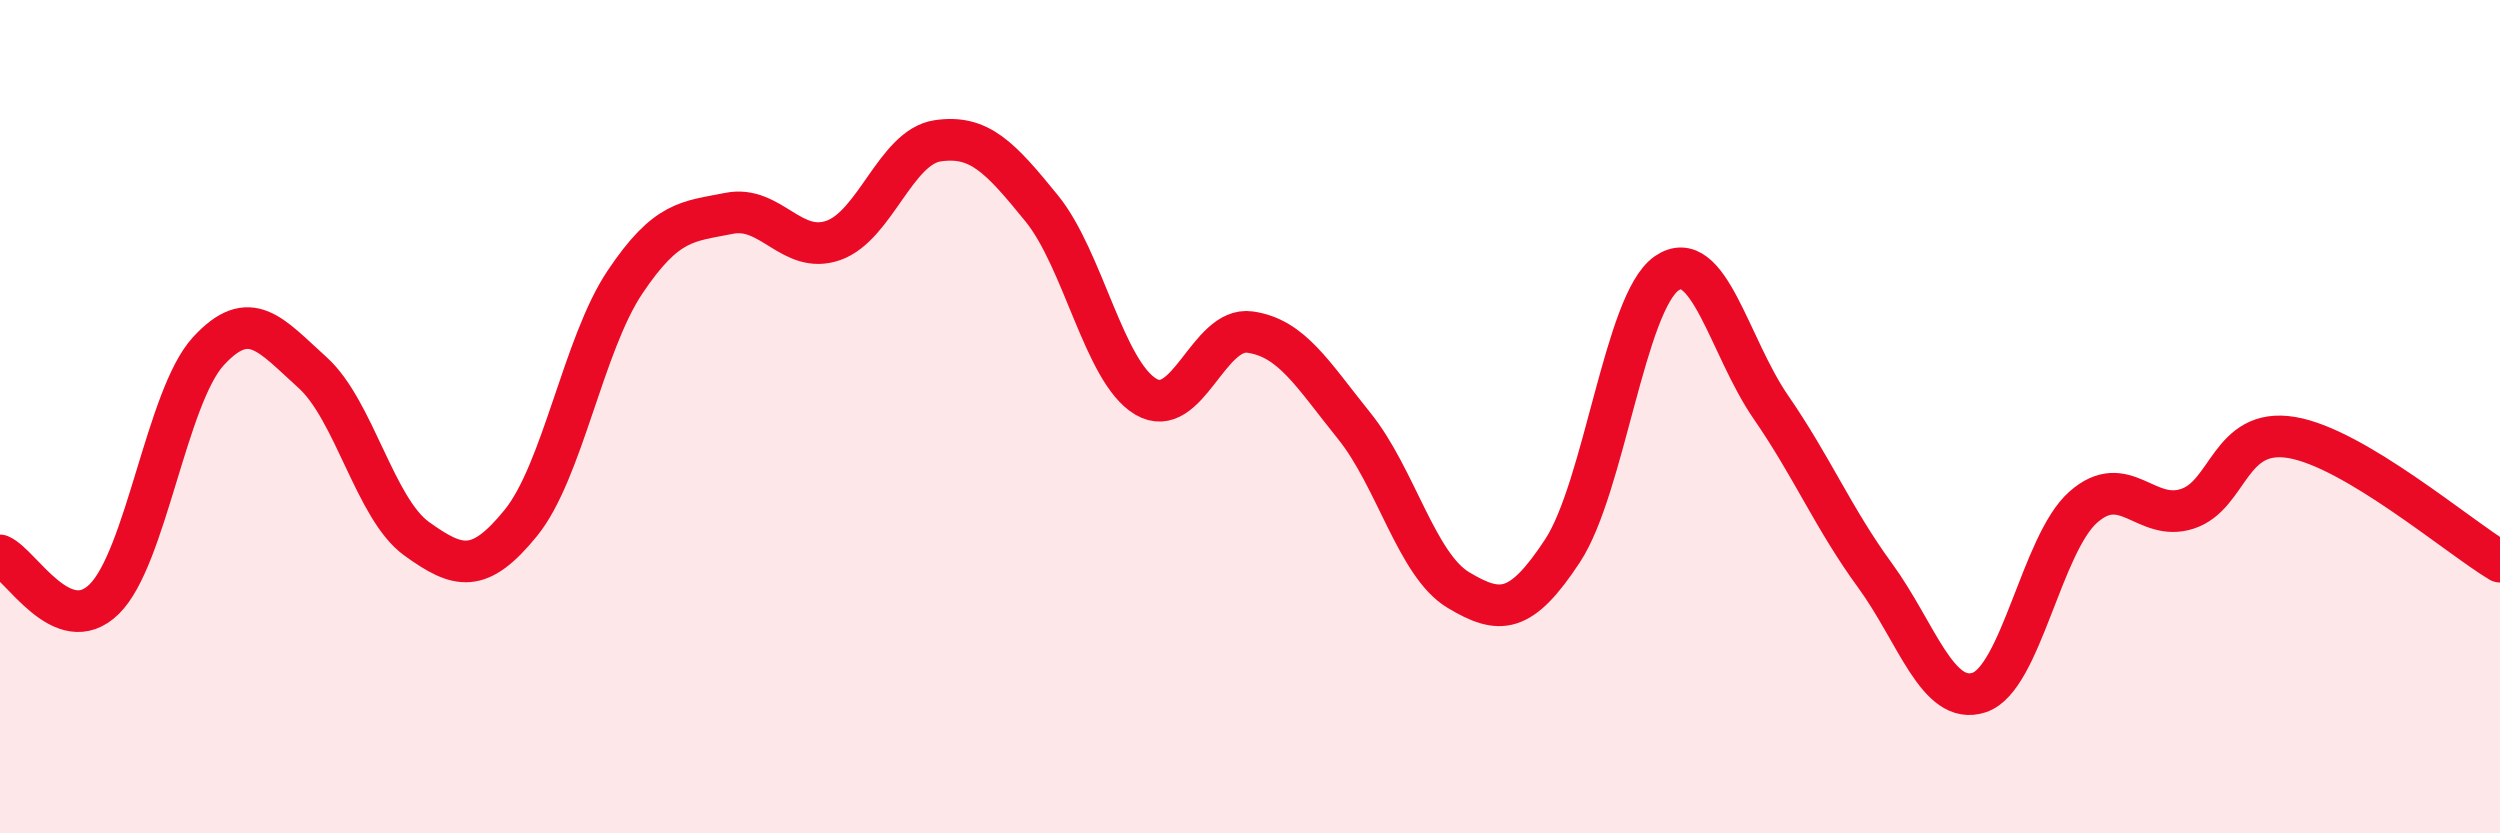 
    <svg width="60" height="20" viewBox="0 0 60 20" xmlns="http://www.w3.org/2000/svg">
      <path
        d="M 0,13.33 C 0.5,13.54 1.5,15.36 2.5,14.38 C 3.5,13.4 4,9.52 5,8.43 C 6,7.34 6.5,8.04 7.5,8.94 C 8.5,9.84 9,12.21 10,12.93 C 11,13.65 11.5,13.78 12.5,12.55 C 13.5,11.32 14,8.26 15,6.77 C 16,5.28 16.5,5.32 17.5,5.12 C 18.5,4.92 19,6.12 20,5.77 C 21,5.42 21.5,3.53 22.5,3.38 C 23.5,3.23 24,3.77 25,5 C 26,6.23 26.5,8.93 27.5,9.52 C 28.5,10.11 29,7.83 30,7.97 C 31,8.11 31.5,8.98 32.5,10.22 C 33.5,11.46 34,13.56 35,14.16 C 36,14.76 36.5,14.74 37.5,13.22 C 38.5,11.7 39,7.25 40,6.56 C 41,5.87 41.5,8.32 42.5,9.77 C 43.5,11.22 44,12.44 45,13.81 C 46,15.18 46.5,16.95 47.5,16.62 C 48.5,16.29 49,13.05 50,12.17 C 51,11.29 51.5,12.54 52.5,12.21 C 53.5,11.88 53.5,10.25 55,10.5 C 56.5,10.75 59,12.88 60,13.48L60 20L0 20Z"
        fill="#EB0A25"
        opacity="0.1"
        stroke-linecap="round"
        stroke-linejoin="round"
      />
      <path
        d="M 0,13.33 C 0.5,13.54 1.5,15.36 2.5,14.38 C 3.5,13.4 4,9.52 5,8.43 C 6,7.34 6.5,8.04 7.5,8.94 C 8.5,9.84 9,12.21 10,12.93 C 11,13.65 11.5,13.78 12.5,12.55 C 13.5,11.32 14,8.26 15,6.77 C 16,5.28 16.5,5.32 17.5,5.12 C 18.5,4.92 19,6.12 20,5.77 C 21,5.42 21.5,3.53 22.5,3.38 C 23.5,3.23 24,3.77 25,5 C 26,6.23 26.5,8.93 27.5,9.52 C 28.5,10.11 29,7.83 30,7.97 C 31,8.11 31.5,8.98 32.5,10.22 C 33.5,11.46 34,13.56 35,14.16 C 36,14.76 36.5,14.74 37.5,13.22 C 38.5,11.7 39,7.25 40,6.56 C 41,5.87 41.5,8.32 42.5,9.77 C 43.5,11.22 44,12.44 45,13.81 C 46,15.18 46.5,16.95 47.5,16.62 C 48.5,16.29 49,13.05 50,12.17 C 51,11.29 51.5,12.54 52.5,12.21 C 53.5,11.88 53.5,10.25 55,10.5 C 56.5,10.75 59,12.88 60,13.48"
        stroke="#EB0A25"
        stroke-width="1"
        fill="none"
        stroke-linecap="round"
        stroke-linejoin="round"
      />
    </svg>
  